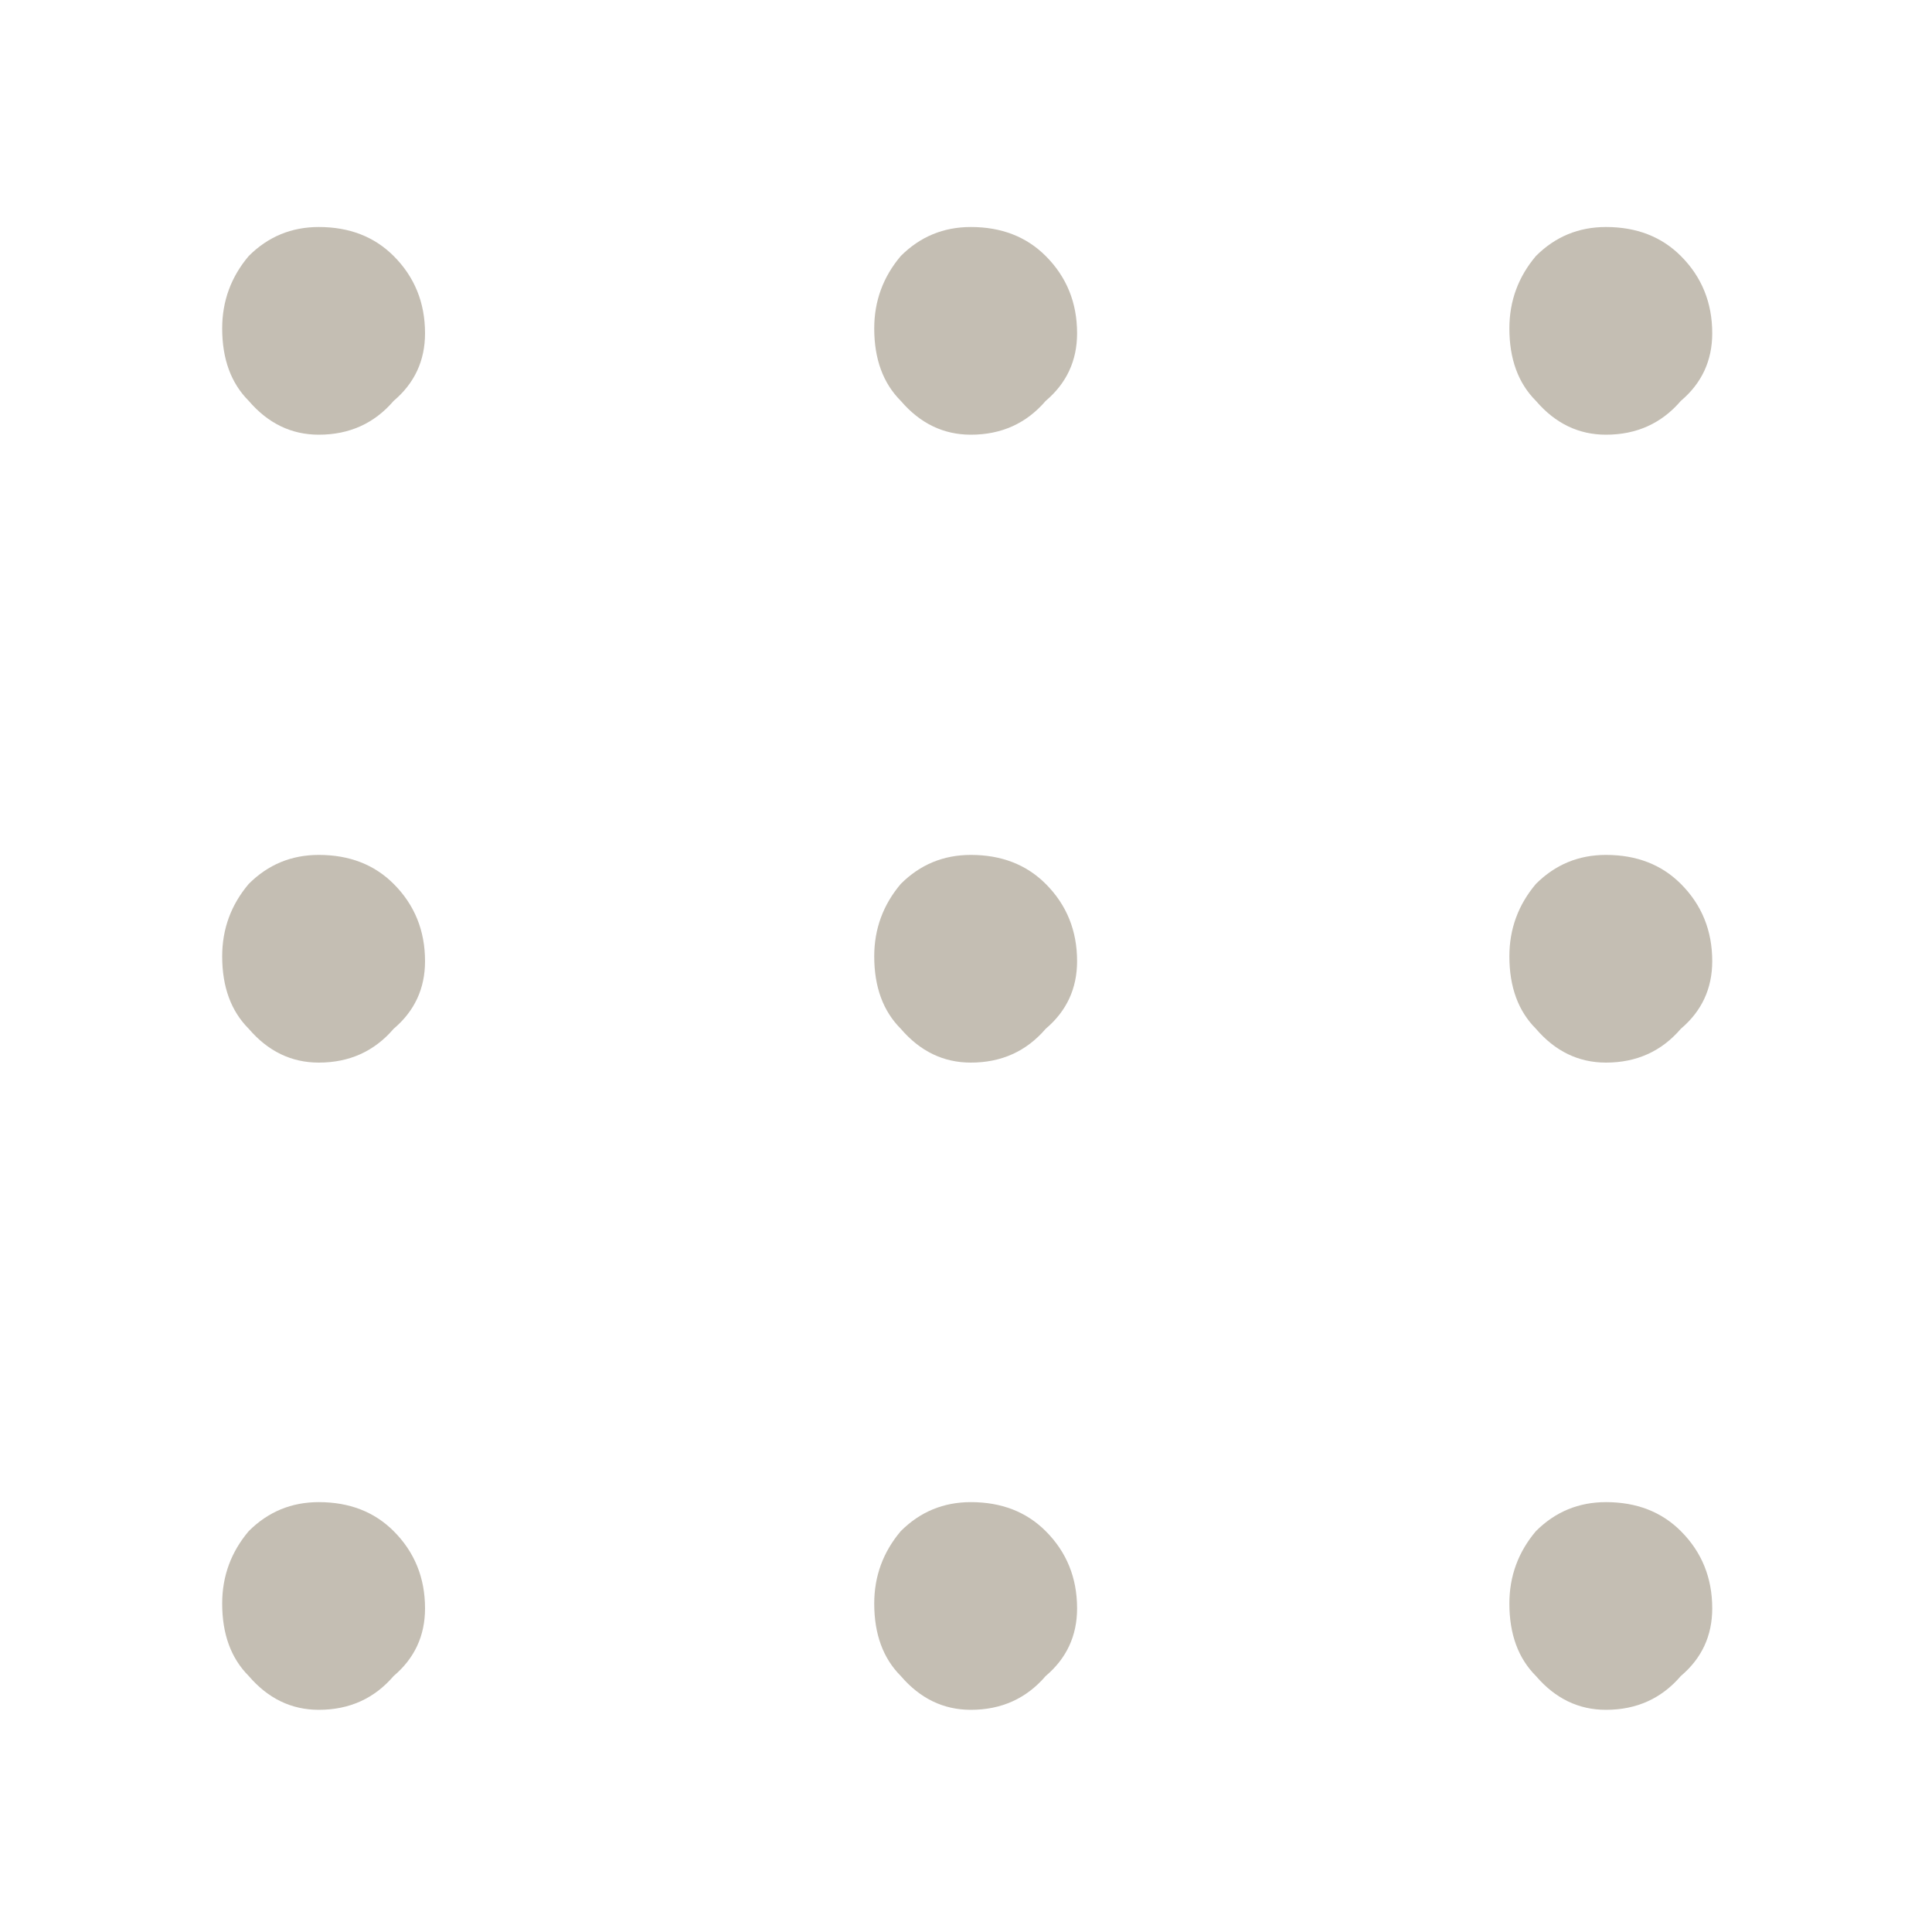 
<svg xmlns="http://www.w3.org/2000/svg" version="1.1" xmlns:xlink="http://www.w3.org/1999/xlink" preserveAspectRatio="none" x="0px" y="0px" width="40px" height="40px" viewBox="0 0 40 40">
<defs>
<g id="Layer0_0_FILL">
<path fill="#C4BEB3" stroke="none" d="
M 34.8 34.7
Q 35.45 34.15 35.45 33.3 35.45 32.35 34.8 31.7 34.2 31.1 33.25 31.1 32.4 31.1 31.8 31.7 31.25 32.35 31.25 33.2 31.25 34.15 31.8 34.7 32.4 35.4 33.25 35.4 34.2 35.4 34.8 34.7
M 5.15 31.7
Q 4.6 32.35 4.6 33.2 4.6 34.15 5.15 34.7 5.75 35.4 6.6 35.4 7.55 35.4 8.15 34.7 8.8 34.15 8.8 33.3 8.8 32.35 8.15 31.7 7.55 31.1 6.6 31.1 5.75 31.1 5.15 31.7
M 18.65 34.7
Q 19.25 35.4 20.1 35.4 21.05 35.4 21.65 34.7 22.3 34.15 22.3 33.3 22.3 32.35 21.65 31.7 21.05 31.1 20.1 31.1 19.25 31.1 18.65 31.7 18.1 32.35 18.1 33.2 18.1 34.15 18.65 34.7
M 8.8 19.9
Q 8.8 18.95 8.15 18.3 7.55 17.7 6.6 17.7 5.75 17.7 5.15 18.3 4.6 18.95 4.6 19.8 4.6 20.75 5.15 21.3 5.75 22 6.6 22 7.55 22 8.15 21.3 8.8 20.75 8.8 19.9
M 8.8 6.9
Q 8.8 5.95 8.15 5.3 7.55 4.7 6.6 4.7 5.75 4.7 5.15 5.3 4.6 5.95 4.6 6.8 4.6 7.75 5.15 8.3 5.75 9 6.6 9 7.55 9 8.15 8.3 8.8 7.75 8.8 6.9
M 34.8 18.3
Q 34.2 17.7 33.25 17.7 32.4 17.7 31.8 18.3 31.25 18.95 31.25 19.8 31.25 20.75 31.8 21.3 32.4 22 33.25 22 34.2 22 34.8 21.3 35.45 20.75 35.45 19.9 35.45 18.95 34.8 18.3
M 22.3 19.9
Q 22.3 18.95 21.65 18.3 21.05 17.7 20.1 17.7 19.25 17.7 18.65 18.3 18.1 18.95 18.1 19.8 18.1 20.75 18.65 21.3 19.25 22 20.1 22 21.05 22 21.65 21.3 22.3 20.75 22.3 19.9
M 22.3 6.9
Q 22.3 5.95 21.65 5.3 21.05 4.7 20.1 4.7 19.25 4.7 18.65 5.3 18.1 5.95 18.1 6.8 18.1 7.75 18.65 8.3 19.25 9 20.1 9 21.05 9 21.65 8.3 22.3 7.75 22.3 6.9
M 34.8 5.3
Q 34.2 4.7 33.25 4.7 32.4 4.7 31.8 5.3 31.25 5.95 31.25 6.8 31.25 7.75 31.8 8.3 32.4 9 33.25 9 34.2 9 34.8 8.3 35.45 7.75 35.45 6.9 35.45 5.95 34.8 5.3 Z"/>
</g>
</defs>

<g transform="matrix( 1, 0, 0, 1, 0,0) ">
<use xlink:href="#Layer0_0_FILL"/>
</g>
</svg>
